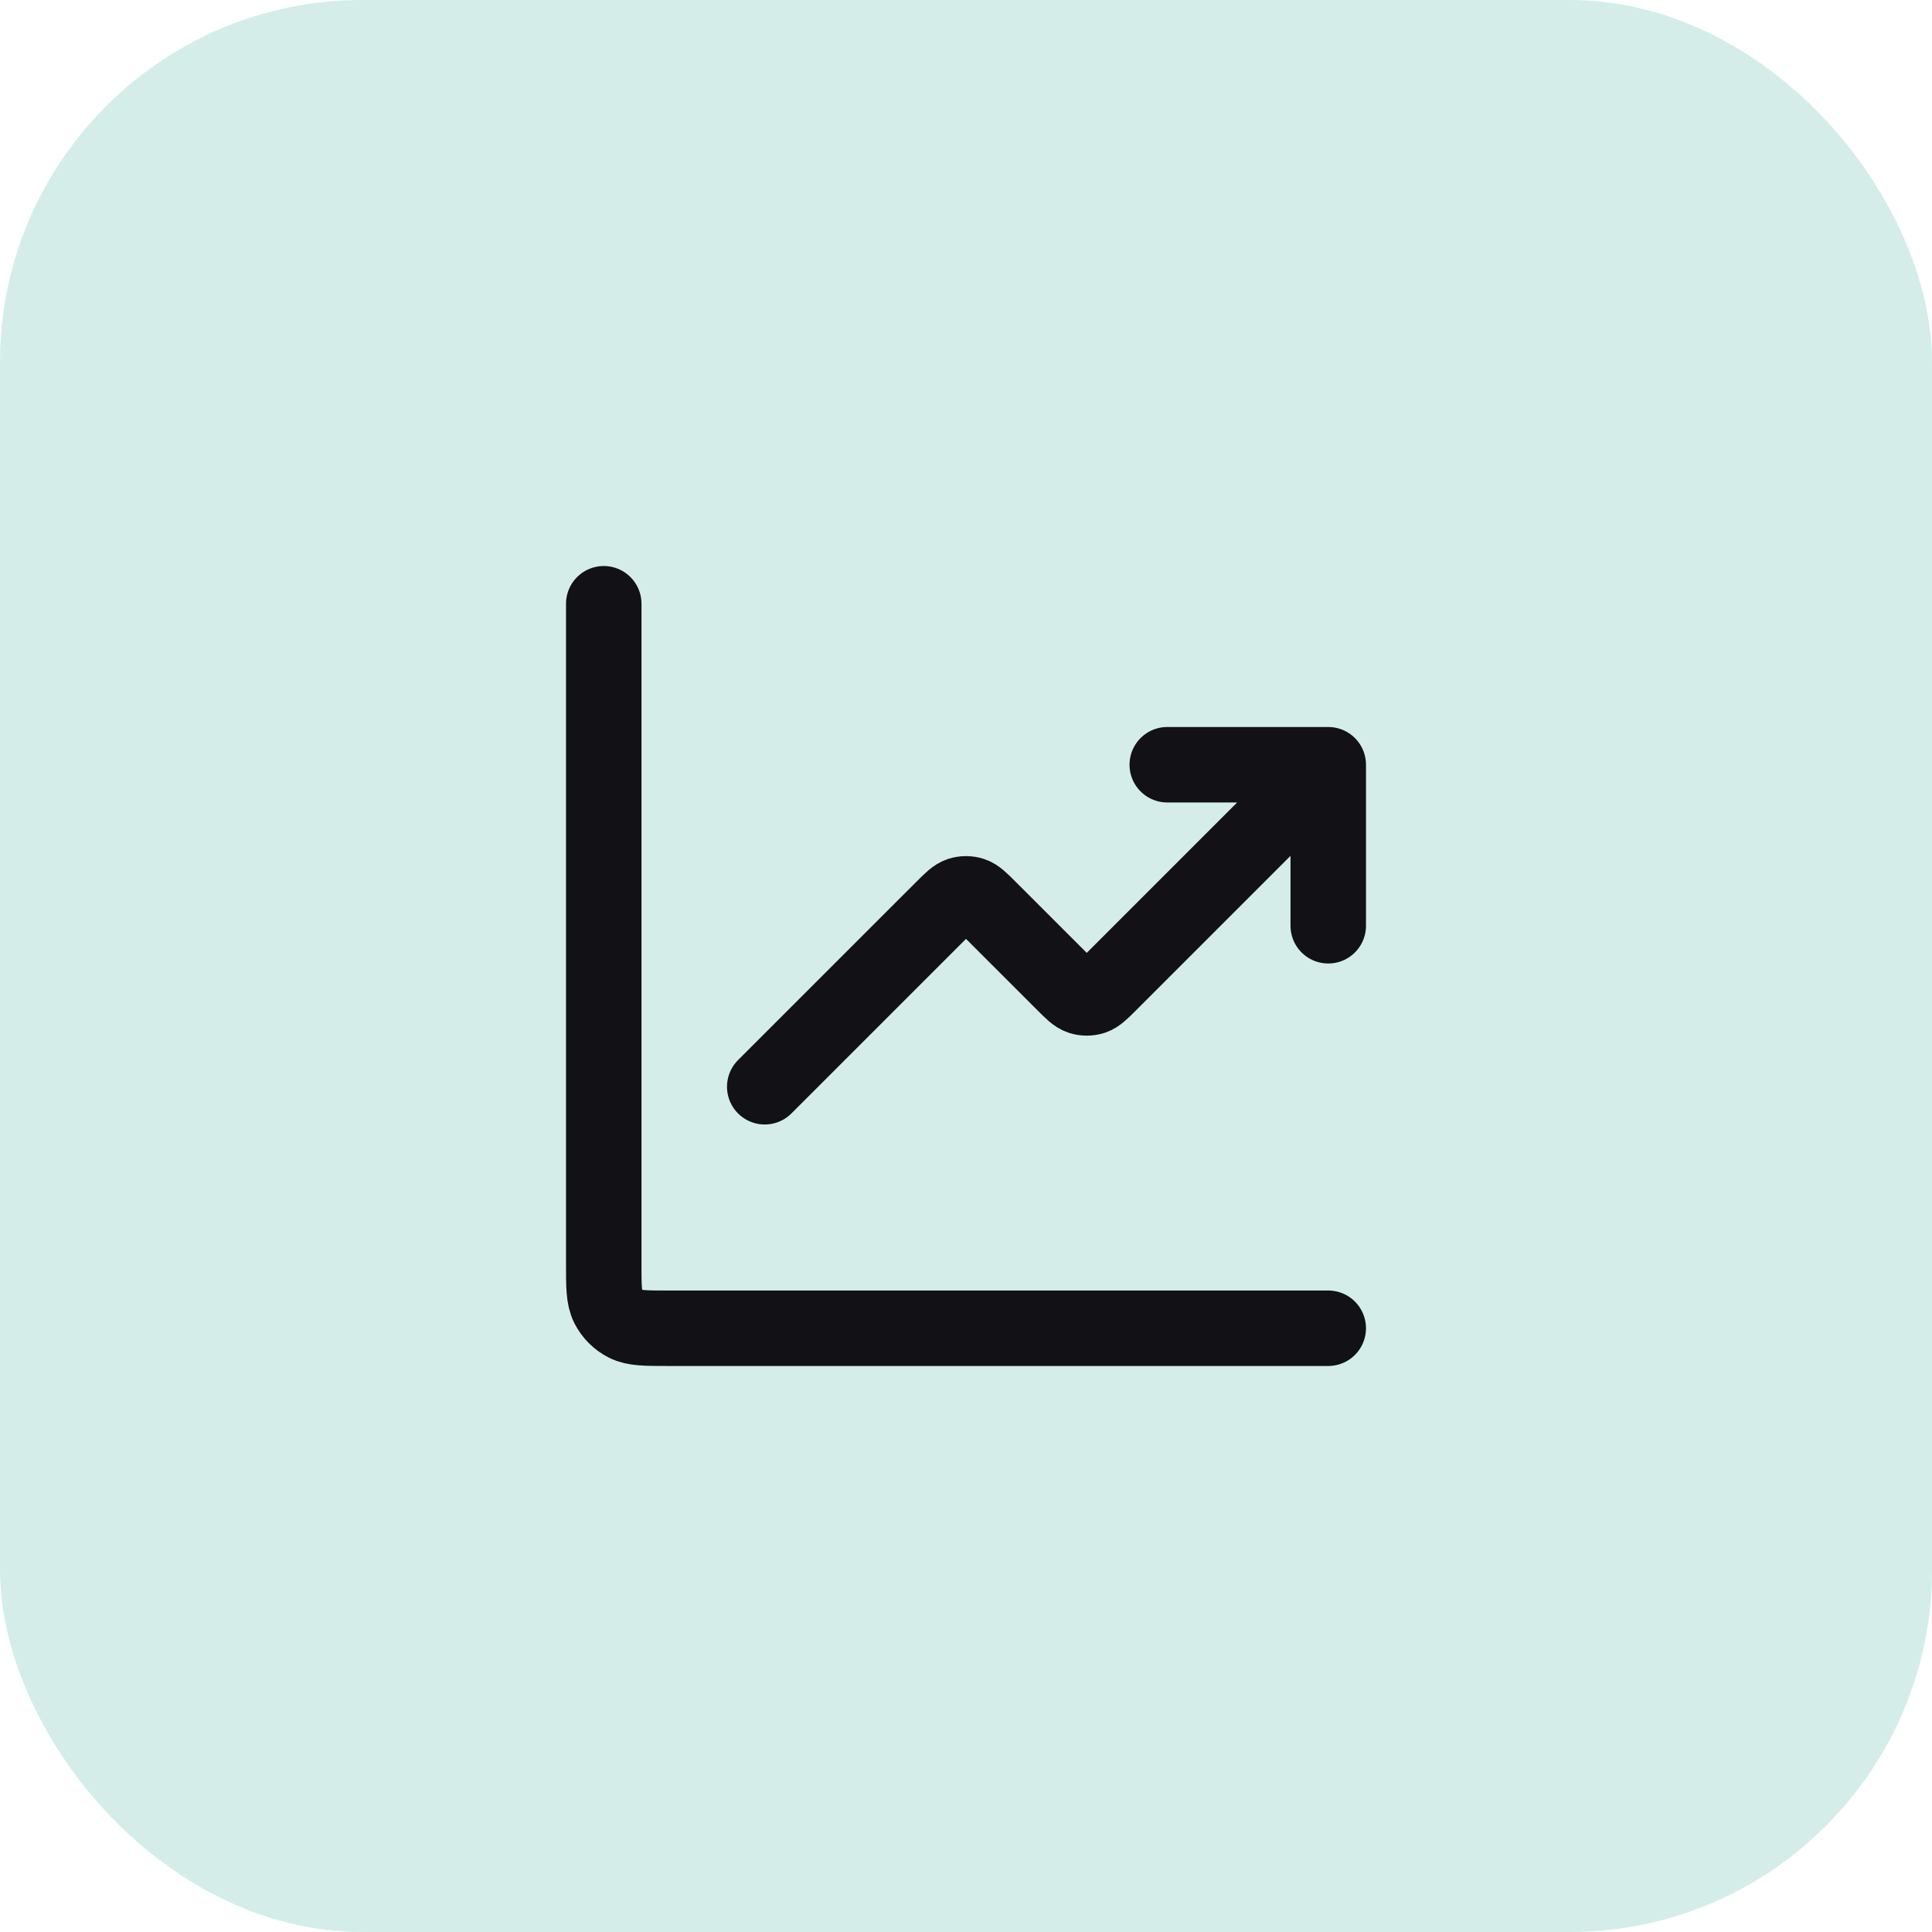 <svg width="64" height="64" viewBox="0 0 64 64" fill="none" xmlns="http://www.w3.org/2000/svg">
<rect width="64" height="64" rx="12" fill="#D4EDE9"/>
<path d="M44 44H22.133C21.387 44 21.013 44 20.728 43.855C20.477 43.727 20.273 43.523 20.145 43.272C20 42.987 20 42.613 20 41.867V20M44 25.333L36.754 32.579C36.49 32.843 36.358 32.975 36.206 33.025C36.072 33.068 35.928 33.068 35.794 33.025C35.642 32.975 35.51 32.843 35.246 32.579L32.754 30.088C32.49 29.824 32.358 29.692 32.206 29.642C32.072 29.599 31.928 29.599 31.794 29.642C31.642 29.692 31.51 29.824 31.246 30.088L25.333 36M44 25.333H38.667M44 25.333V30.667" stroke="#111116" stroke-width="2.5" stroke-linecap="round" stroke-linejoin="round"/>
</svg>
